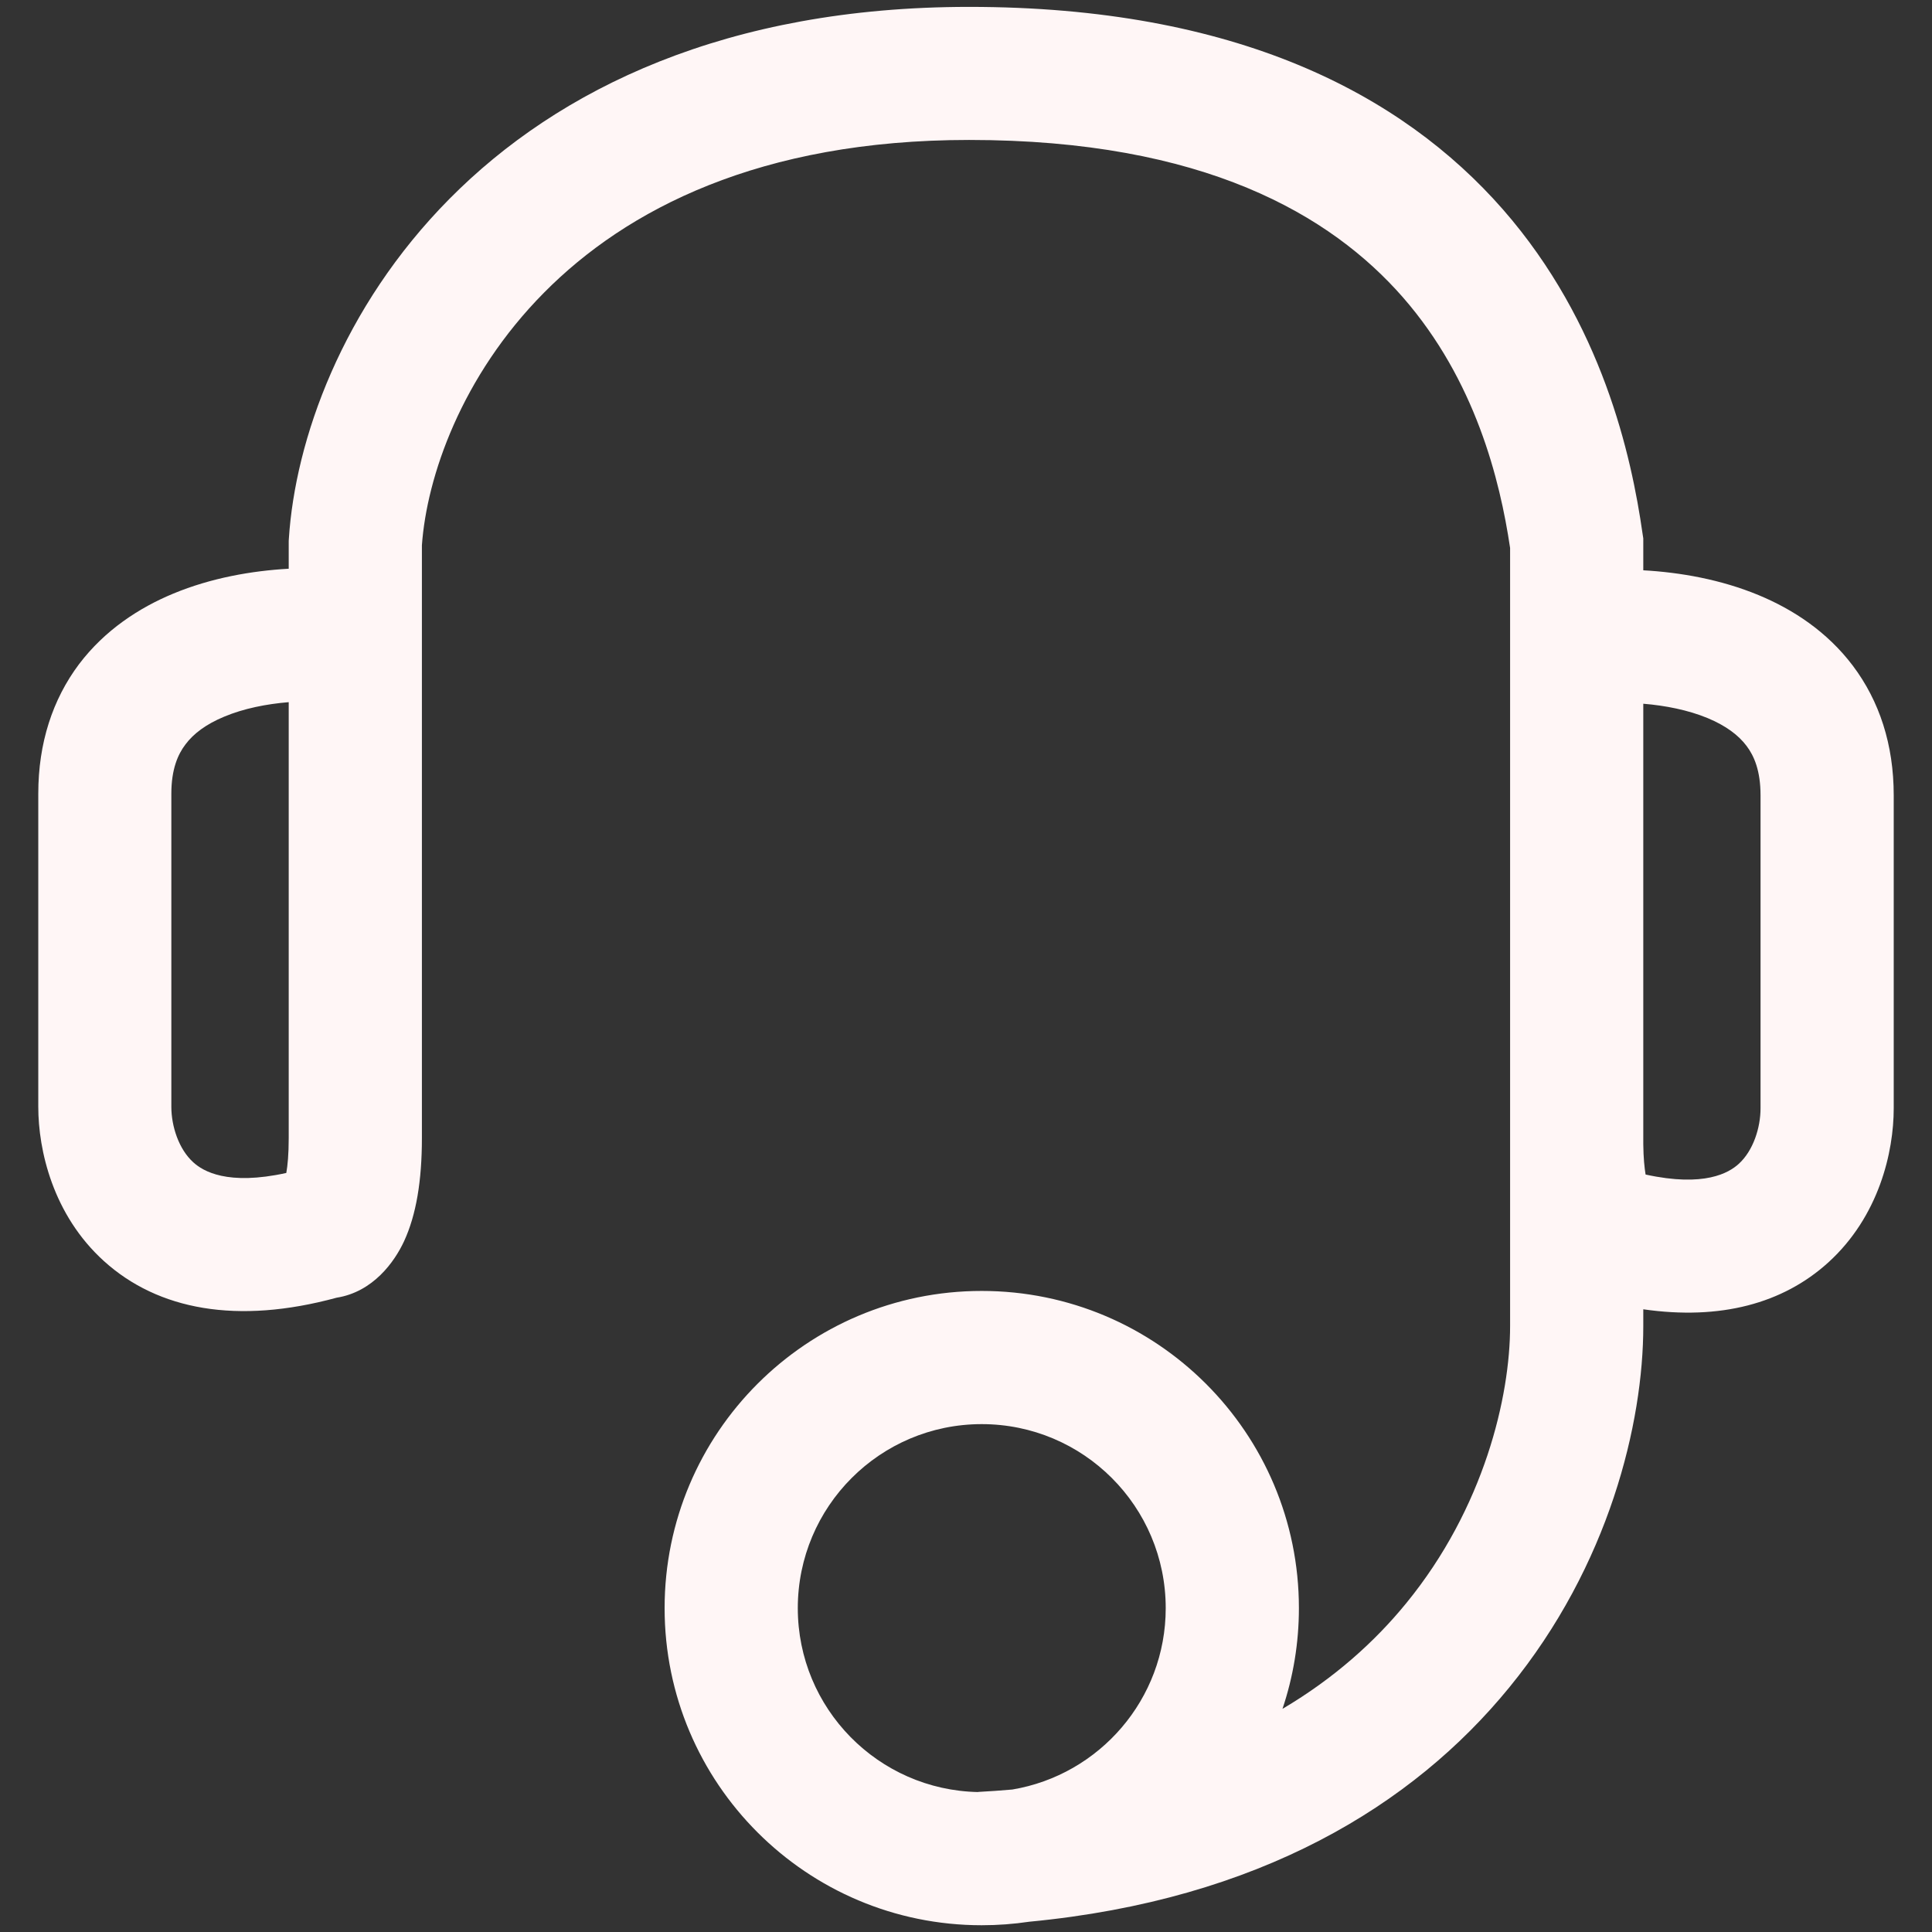 <svg width="16" height="16" viewBox="0 0 16 16" fill="none" xmlns="http://www.w3.org/2000/svg">
<rect x="0" y="0" width="16" height="16" fill="#333333" stroke="none"/>
<path fill-rule="evenodd" clip-rule="evenodd" d="M3.494 4.516V4.523V4.531V4.539V4.547V4.556V4.564V4.573V4.581V4.589V4.598V4.606V4.615V4.624V4.632V4.641V4.65V4.658V4.667V4.676V4.685V4.694V4.702V4.711V4.72V4.729V4.738V4.747V4.756V4.766V4.775V4.784V4.793V4.802V4.811V4.821V4.83V4.839V4.849V4.858V4.868V4.877V4.886V4.896V4.905V4.915V4.925V4.934V4.944V4.954V4.963V4.973V4.983V4.992V5.002V5.012V5.022V5.032V5.042V5.052V5.062V5.072V5.082V5.092V5.102V5.112V5.122V5.132V5.142V5.152V5.162V5.173V5.183V5.193V5.203V5.214V5.224V5.234V5.245V5.255V5.265V5.276V5.286V5.297V5.307V5.318V5.328V5.339V5.349V5.36V5.371V5.381V5.392V5.403V5.413V5.424V5.435V5.445V5.456V5.467V5.478V5.489V5.499V5.51V5.521V5.532V5.543V5.554V5.565V5.576V5.587V5.598V5.609V5.62V5.631V5.642V5.653V5.664V5.675V5.686V5.697V5.708V5.719V5.731V5.742V5.753V5.764V5.775V5.787V5.798V5.809V5.82V5.832V5.843V5.854V5.866V5.877V5.888V5.9V5.911V5.922V5.934V5.945V5.956V5.968V5.979V5.991V6.002V6.014V6.025V6.037V6.048V6.059V6.071V6.082V6.094V6.106V6.117V6.129V6.14V6.152V6.163V6.175V6.186V6.198V6.21V6.221V6.233V6.244V6.256V6.268V6.279V6.291V6.303V6.314V6.326V6.337V6.349V6.361V6.372V6.384V6.396V6.407V6.419V6.431V6.443V6.454V6.466V6.478V6.489V6.501V6.513V6.524V6.536V6.548V6.56V6.571V6.583V6.595V6.606V6.618V6.63V6.642V6.653V6.665V6.677V6.688V6.7V6.712V6.724V6.735V6.747V6.759V6.77V6.782V6.794V6.806V6.817V6.829V6.841V6.852V6.864V6.876V6.887V6.899V6.911V6.923V6.934V6.946V6.958V6.969V6.981V6.992V7.004V7.016V7.027V7.039V7.051V7.062V7.074V7.086V7.097V7.109V7.12V7.132V7.143V7.155V7.167V7.178V7.19V7.201V7.213V7.224V7.236V7.247V7.259V7.27V7.282V7.293V7.305V7.316V7.328V7.339V7.35V7.362V7.373V7.385V7.396V7.407V7.419V7.43V7.441V7.453V7.464V7.475V7.487V7.498V7.509V7.52V7.532V7.543V7.554V7.565V7.576V7.588V7.599V7.61V7.621V7.632V7.643V7.654V7.665V7.676V7.687V7.698V7.709V7.72V7.731V7.742V7.753V7.764V7.775V7.786V7.797V7.808V7.819V7.829V7.84V7.851V7.862V7.872V7.883V7.894V7.905V7.915V7.926V7.937V7.947V7.958V7.968V7.979V7.989V8V8.011V8.021V8.031V8.042V8.052V8.063V8.073V8.083V8.094V8.104V8.114V8.125V8.135V8.145V8.155V8.165V8.176V8.186V8.196V8.206V8.216V8.226V8.236V8.246V8.256V8.266V8.276V8.286V8.296V8.305V8.315V8.325V8.335V8.344V8.354V8.364V8.373V8.383V8.393V8.402V8.412V8.421V8.431V8.44V8.45V8.459V8.469V8.478V8.487V8.496V8.506V8.515V8.524V8.533V8.542V8.552V8.561V8.57V8.579V8.588V8.597V8.606V8.615V8.623V8.632V8.641V8.65V8.659V8.667V8.676V8.685V8.693V8.702V8.71V8.719V8.727V8.736V8.744V8.753V8.761V8.769V8.778V8.786V8.794V8.802V8.81V8.818V8.826V8.835V8.843V8.85V8.858V8.866V8.874V8.882V8.89V8.898V8.905V8.913V8.921V8.928V8.936V8.943V8.951V8.958V8.966V8.973V8.98V8.988V8.995V9.002V9.009V9.016V9.023V9.03V9.037V9.044V9.051V9.058V9.065V9.072V9.079V9.085V9.092V9.099V9.105V9.112V9.118V9.125V9.131V9.138V9.144V9.15V9.157V9.163V9.169V9.175V9.181V9.187V9.193V9.199V9.205V9.211V9.217V9.223V9.228V9.234V9.24V9.245V9.251V9.256V9.262V9.267V9.272V9.278V9.283V9.288V9.293V9.299V9.304V9.309V9.314V9.319V9.323V9.328V9.333V9.338V9.343V9.347V9.352V9.356V9.361V9.365V9.37V9.374V9.378V9.382V9.387V9.391V9.395V9.399V9.403V9.407V9.411V9.415V9.418V9.422V9.426C3.494 9.778 3.447 10.062 3.346 10.28C3.267 10.45 3.09 10.699 2.788 10.747C1.964 10.971 1.309 10.849 0.861 10.444C0.438 10.061 0.317 9.526 0.317 9.166V9.164V9.162V9.16V9.158V9.156V9.154V9.152V9.15V9.148V9.145V9.143V9.141V9.139V9.137V9.134V9.132V9.13V9.128V9.125V9.123V9.121V9.118V9.116V9.113V9.111V9.109V9.106V9.104V9.101V9.099V9.096V9.094V9.091V9.089V9.086V9.084V9.081V9.079V9.076V9.074V9.071V9.068V9.066V9.063V9.06V9.058V9.055V9.052V9.049V9.047V9.044V9.041V9.038V9.036V9.033V9.03V9.027V9.024V9.021V9.018V9.016V9.013V9.01V9.007V9.004V9.001V8.998V8.995V8.992V8.989V8.986V8.983V8.98V8.977V8.973V8.97V8.967V8.964V8.961V8.958V8.955V8.951V8.948V8.945V8.942V8.939V8.935V8.932V8.929V8.925V8.922V8.919V8.915V8.912V8.909V8.905V8.902V8.899V8.895V8.892V8.888V8.885V8.881V8.878V8.874V8.871V8.867V8.864V8.86V8.857V8.853V8.85V8.846V8.842V8.839V8.835V8.831V8.828V8.824V8.82V8.817V8.813V8.809V8.805V8.802V8.798V8.794V8.79V8.787V8.783V8.779V8.775V8.771V8.767V8.763V8.76V8.756V8.752V8.748V8.744V8.74V8.736V8.732V8.728V8.724V8.72V8.716V8.712V8.708V8.704V8.7V8.696V8.691V8.687V8.683V8.679V8.675V8.671V8.667V8.662V8.658V8.654V8.65V8.646V8.641V8.637V8.633V8.628V8.624V8.62V8.616V8.611V8.607V8.602V8.598V8.594V8.589V8.585V8.581V8.576V8.572V8.567V8.563V8.558V8.554V8.549V8.545V8.54V8.536V8.531V8.527V8.522V8.518V8.513V8.508V8.504V8.499V8.494V8.49V8.485V8.48V8.476V8.471V8.466V8.462V8.457V8.452V8.447V8.443V8.438V8.433V8.428V8.424V8.419V8.414V8.409V8.404V8.399V8.395V8.39V8.385V8.38V8.375V8.37V8.365V8.36V8.355V8.35V8.345V8.34V8.335V8.33V8.325V8.32V8.315V8.31V8.305V8.3V8.295V8.29V8.285V8.28V8.274V8.269V8.264V8.259V8.254V8.249V8.243V8.238V8.233V8.228V8.223V8.217V8.212V8.207V8.202V8.196V8.191V8.186V8.18V8.175V8.17V8.164V8.159V8.154V8.148V8.143V8.137V8.132V8.127V8.121V8.116V8.11V8.105V8.099V8.094V8.088V8.083V8.077V8.072V8.066V8.061V8.055V8.05V8.044V8.039V8.033V8.027V8.022V8.016V8.011V8.005V7.999V7.994V7.988V7.982V7.977V7.971V7.965V7.96V7.954V7.948V7.942V7.937V7.931V7.925V7.919V7.914V7.908V7.902V7.896V7.89V7.885V7.879V7.873V7.867V7.861V7.855V7.849V7.844V7.838V7.832V7.826V7.82V7.814V7.808V7.802V7.796V7.79V7.784V7.778V7.772V7.766V7.76V7.754V7.748V7.742V7.736V7.73V7.724V7.718V7.712V7.706V7.699V7.693V7.687V7.681V7.675V7.669V7.663V7.656V7.65V7.644V7.638V7.632V7.625V7.619V7.613V7.607V7.601V7.594V7.588V7.582V7.575V7.569V7.563V7.557V7.55V7.544V7.538V7.531V7.525V7.519V7.512V7.506V7.5V7.493V7.487V7.48V7.474V7.468V7.461V7.455V7.448V7.442V7.435V7.429V7.422V7.416V7.41V7.403V7.397V7.39V7.383V7.377V7.37V7.364V7.357V7.351V7.344V7.338V7.331V7.325V7.318V7.311V7.305V7.298V7.291V7.285V7.278V7.272V7.265V7.258V7.252V7.245V7.238V7.232V7.225V7.218V7.211V7.205V7.198V7.191V7.185V7.178V7.171V7.164V7.158V7.151V7.144V7.137V7.13V7.124V7.117V7.11V7.103V7.096V7.089V7.083V7.076V7.069V7.062V7.055V7.048V7.041V7.035V7.028V7.021V7.014V7.007V7V6.993V6.986V6.979V6.972V6.965V6.958V6.951V6.944V6.937V6.93V6.923V6.916V6.909V6.902V6.895V6.888V6.881V6.874V6.867V6.86V6.853V6.846V6.839V6.832V6.825V6.818V6.811V6.803V6.796V6.789V6.782V6.775V6.768V6.761V6.754V6.746V6.739V6.732V6.725V6.718V6.711V6.703V6.696V6.689V6.682V6.675V6.667V6.66V6.653V6.646V6.638V6.631V6.624V6.617V6.609V6.602V6.595V6.588V6.58V6.573C0.317 6.153 0.436 5.792 0.654 5.501C0.869 5.217 1.153 5.033 1.435 4.916C1.748 4.786 2.085 4.727 2.391 4.71V4.702V4.694V4.685V4.676V4.667V4.658V4.65V4.641V4.632V4.624V4.615V4.606V4.598V4.589V4.581V4.573V4.564V4.556V4.547V4.539V4.531V4.523V4.514V4.506V4.498V4.481L2.392 4.464C2.444 3.646 2.832 2.545 3.723 1.646C4.627 0.733 6.022 0.057 8.026 0.057C10.232 0.057 11.608 0.776 12.448 1.736C13.269 2.676 13.511 3.775 13.603 4.42L13.609 4.459V4.498V4.723C13.915 4.74 14.252 4.799 14.565 4.929C14.847 5.046 15.131 5.23 15.345 5.514C15.564 5.805 15.683 6.166 15.683 6.586V6.593V6.6V6.608V6.615V6.622V6.629V6.637V6.644V6.651V6.658V6.666V6.673V6.68V6.687V6.694V6.702V6.709V6.716V6.723V6.73V6.738V6.745V6.752V6.759V6.766V6.773V6.781V6.788V6.795V6.802V6.809V6.816V6.823V6.83V6.837V6.845V6.852V6.859V6.866V6.873V6.88V6.887V6.894V6.901V6.908V6.915V6.922V6.929V6.936V6.943V6.95V6.957V6.964V6.971V6.978V6.985V6.992V6.999V7.006V7.013V7.02V7.027V7.033V7.04V7.047V7.054V7.061V7.068V7.075V7.082V7.088V7.095V7.102V7.109V7.116V7.123V7.129V7.136V7.143V7.15V7.157V7.163V7.17V7.177V7.184V7.191V7.197V7.204V7.211V7.217V7.224V7.231V7.238V7.244V7.251V7.258V7.264V7.271V7.278V7.284V7.291V7.298V7.304V7.311V7.317V7.324V7.331V7.337V7.344V7.35V7.357V7.364V7.37V7.377V7.383V7.39V7.396V7.403V7.409V7.416V7.422V7.429V7.435V7.442V7.448V7.455V7.461V7.467V7.474V7.48V7.487V7.493V7.5V7.506V7.512V7.519V7.525V7.531V7.538V7.544V7.55V7.557V7.563V7.569V7.576V7.582V7.588V7.595V7.601V7.607V7.613V7.62V7.626V7.632V7.638V7.644V7.651V7.657V7.663V7.669V7.675V7.681V7.688V7.694V7.7V7.706V7.712V7.718V7.724V7.73V7.737V7.743V7.749V7.755V7.761V7.767V7.773V7.779V7.785V7.791V7.797V7.803V7.809V7.815V7.821V7.827V7.833V7.839V7.844V7.85V7.856V7.862V7.868V7.874V7.88V7.886V7.891V7.897V7.903V7.909V7.915V7.921V7.926V7.932V7.938V7.944V7.949V7.955V7.961V7.967V7.972V7.978V7.984V7.989V7.995V8.001V8.006V8.012V8.018V8.023V8.029V8.035V8.04V8.046V8.051V8.057V8.063V8.068V8.074V8.079V8.085V8.09V8.096V8.101V8.107V8.112V8.118V8.123V8.129V8.134V8.139V8.145V8.15V8.156V8.161V8.166V8.172V8.177V8.182V8.188V8.193V8.198V8.204V8.209V8.214V8.22V8.225V8.23V8.235V8.241V8.246V8.251V8.256V8.261V8.267V8.272V8.277V8.282V8.287V8.292V8.297V8.303V8.308V8.313V8.318V8.323V8.328V8.333V8.338V8.343V8.348V8.353V8.358V8.363V8.368V8.373V8.378V8.383V8.388V8.393V8.398V8.402V8.407V8.412V8.417V8.422V8.427V8.432V8.436V8.441V8.446V8.451V8.455V8.46V8.465V8.47V8.474V8.479V8.484V8.489V8.493V8.498V8.503V8.507V8.512V8.516V8.521V8.526V8.53V8.535V8.539V8.544V8.548V8.553V8.558V8.562V8.567V8.571V8.575V8.58V8.584V8.589V8.593V8.598V8.602V8.606V8.611V8.615V8.62V8.624V8.628V8.633V8.637V8.641V8.645V8.65V8.654V8.658V8.662V8.667V8.671V8.675V8.679V8.684V8.688V8.692V8.696V8.7V8.704V8.708V8.712V8.716V8.721V8.725V8.729V8.733V8.737V8.741V8.745V8.749V8.753V8.757V8.761V8.764V8.768V8.772V8.776V8.78V8.784V8.788V8.792V8.795V8.799V8.803V8.807V8.811V8.814V8.818V8.822V8.826V8.829V8.833V8.837V8.84V8.844V8.848V8.851V8.855V8.859V8.862V8.866V8.869V8.873V8.877V8.88V8.884V8.887V8.891V8.894V8.898V8.901V8.904V8.908V8.911V8.915V8.918V8.921V8.925V8.928V8.931V8.935V8.938V8.941V8.945V8.948V8.951V8.954V8.958V8.961V8.964V8.967V8.971V8.974V8.977V8.98V8.983V8.986V8.989V8.992V8.995V8.998V9.002V9.005V9.008V9.011V9.014V9.017V9.019V9.022V9.025V9.028V9.031V9.034V9.037V9.04V9.043V9.045V9.048V9.051V9.054V9.057V9.059V9.062V9.065V9.068V9.07V9.073V9.076V9.078V9.081V9.084V9.086V9.089V9.091V9.094V9.097V9.099V9.102V9.104V9.107V9.109V9.112V9.114V9.117V9.119V9.121V9.124V9.126V9.129V9.131V9.133V9.136V9.138V9.14V9.143V9.145V9.147V9.149V9.152V9.154V9.156V9.158V9.16V9.162V9.165V9.167V9.169V9.171V9.173V9.175V9.177V9.179C15.683 9.539 15.562 10.074 15.139 10.457C14.765 10.795 14.248 10.935 13.609 10.843V10.982C13.609 11.784 13.328 12.962 12.498 13.976C11.703 14.949 10.432 15.733 8.523 15.915C8.395 15.934 8.264 15.944 8.13 15.944C6.68 15.944 5.504 14.768 5.504 13.318C5.504 11.867 6.68 10.691 8.13 10.691C9.581 10.691 10.757 11.867 10.757 13.318C10.757 13.609 10.709 13.89 10.621 14.152C11.051 13.898 11.386 13.595 11.645 13.278C12.293 12.486 12.506 11.563 12.506 10.982V9.483L12.506 9.438H12.506V4.538C12.422 3.974 12.218 3.149 11.618 2.462C11.022 1.781 9.97 1.159 8.026 1.159C6.29 1.159 5.186 1.736 4.506 2.423C3.819 3.116 3.534 3.952 3.494 4.516ZM8.384 14.82C9.104 14.699 9.654 14.073 9.654 13.318C9.654 12.476 8.972 11.794 8.13 11.794C7.289 11.794 6.607 12.476 6.607 13.318C6.607 14.149 7.273 14.825 8.101 14.841L8.101 14.84C8.197 14.835 8.291 14.828 8.384 14.82ZM13.609 9.476V5.828C13.792 5.843 13.98 5.88 14.142 5.947C14.293 6.01 14.397 6.088 14.464 6.177C14.527 6.26 14.58 6.383 14.58 6.586V6.593V6.6V6.608V6.615V6.622V6.629V6.637V6.644V6.651V6.658V6.666V6.673V6.68V6.687V6.694V6.702V6.709V6.716V6.723V6.73V6.738V6.745V6.752V6.759V6.766V6.773V6.781V6.788V6.795V6.802V6.809V6.816V6.823V6.83V6.837V6.845V6.852V6.859V6.866V6.873V6.88V6.887V6.894V6.901V6.908V6.915V6.922V6.929V6.936V6.943V6.95V6.957V6.964V6.971V6.978V6.985V6.992V6.999V7.006V7.013V7.02V7.027V7.033V7.04V7.047V7.054V7.061V7.068V7.075V7.082V7.088V7.095V7.102V7.109V7.116V7.123V7.129V7.136V7.143V7.15V7.157V7.163V7.17V7.177V7.184V7.191V7.197V7.204V7.211V7.217V7.224V7.231V7.238V7.244V7.251V7.258V7.264V7.271V7.278V7.284V7.291V7.298V7.304V7.311V7.317V7.324V7.331V7.337V7.344V7.35V7.357V7.364V7.37V7.377V7.383V7.39V7.396V7.403V7.409V7.416V7.422V7.429V7.435V7.442V7.448V7.455V7.461V7.467V7.474V7.48V7.487V7.493V7.5V7.506V7.512V7.519V7.525V7.531V7.538V7.544V7.55V7.557V7.563V7.569V7.576V7.582V7.588V7.595V7.601V7.607V7.613V7.62V7.626V7.632V7.638V7.644V7.651V7.657V7.663V7.669V7.675V7.681V7.688V7.694V7.7V7.706V7.712V7.718V7.724V7.73V7.737V7.743V7.749V7.755V7.761V7.767V7.773V7.779V7.785V7.791V7.797V7.803V7.809V7.815V7.821V7.827V7.833V7.839V7.844V7.85V7.856V7.862V7.868V7.874V7.88V7.886V7.891V7.897V7.903V7.909V7.915V7.921V7.926V7.932V7.938V7.944V7.949V7.955V7.961V7.967V7.972V7.978V7.984V7.989V7.995V8.001V8.006V8.012V8.018V8.023V8.029V8.035V8.04V8.046V8.051V8.057V8.063V8.068V8.074V8.079V8.085V8.09V8.096V8.101V8.107V8.112V8.118V8.123V8.129V8.134V8.139V8.145V8.15V8.156V8.161V8.166V8.172V8.177V8.182V8.188V8.193V8.198V8.204V8.209V8.214V8.22V8.225V8.23V8.235V8.241V8.246V8.251V8.256V8.261V8.267V8.272V8.277V8.282V8.287V8.292V8.297V8.303V8.308V8.313V8.318V8.323V8.328V8.333V8.338V8.343V8.348V8.353V8.358V8.363V8.368V8.373V8.378V8.383V8.388V8.393V8.398V8.402V8.407V8.412V8.417V8.422V8.427V8.432V8.436V8.441V8.446V8.451V8.455V8.46V8.465V8.47V8.474V8.479V8.484V8.489V8.493V8.498V8.503V8.507V8.512V8.516V8.521V8.526V8.53V8.535V8.539V8.544V8.548V8.553V8.558V8.562V8.567V8.571V8.575V8.58V8.584V8.589V8.593V8.598V8.602V8.606V8.611V8.615V8.62V8.624V8.628V8.633V8.637V8.641V8.645V8.65V8.654V8.658V8.662V8.667V8.671V8.675V8.679V8.684V8.688V8.692V8.696V8.7V8.704V8.708V8.712V8.716V8.721V8.725V8.729V8.733V8.737V8.741V8.745V8.749V8.753V8.757V8.761V8.764V8.768V8.772V8.776V8.78V8.784V8.788V8.792V8.795V8.799V8.803V8.807V8.811V8.814V8.818V8.822V8.826V8.829V8.833V8.837V8.84V8.844V8.848V8.851V8.855V8.859V8.862V8.866V8.869V8.873V8.877V8.88V8.884V8.887V8.891V8.894V8.898V8.901V8.904V8.908V8.911V8.915V8.918V8.921V8.925V8.928V8.931V8.935V8.938V8.941V8.945V8.948V8.951V8.954V8.958V8.961V8.964V8.967V8.971V8.974V8.977V8.98V8.983V8.986V8.989V8.992V8.995V8.998V9.002V9.005V9.008V9.011V9.014V9.017V9.019V9.022V9.025V9.028V9.031V9.034V9.037V9.04V9.043V9.045V9.048V9.051V9.054V9.057V9.059V9.062V9.065V9.068V9.07V9.073V9.076V9.078V9.081V9.084V9.086V9.089V9.091V9.094V9.097V9.099V9.102V9.104V9.107V9.109V9.112V9.114V9.117V9.119V9.121V9.124V9.126V9.129V9.131V9.133V9.136V9.138V9.14V9.143V9.145V9.147V9.149V9.152V9.154V9.156V9.158V9.16V9.162V9.165V9.167V9.169V9.171V9.173V9.175V9.177V9.179C14.58 9.338 14.52 9.53 14.399 9.639C14.319 9.712 14.117 9.834 13.628 9.727C13.619 9.671 13.61 9.59 13.609 9.476ZM2.391 5.815C2.208 5.83 2.019 5.867 1.857 5.935C1.707 5.997 1.602 6.076 1.536 6.165C1.473 6.247 1.419 6.371 1.419 6.573V6.58V6.588V6.595V6.602V6.609V6.617V6.624V6.631V6.638V6.646V6.653V6.66V6.667V6.675V6.682V6.689V6.696V6.703V6.711V6.718V6.725V6.732V6.739V6.746V6.754V6.761V6.768V6.775V6.782V6.789V6.796V6.803V6.811V6.818V6.825V6.832V6.839V6.846V6.853V6.86V6.867V6.874V6.881V6.888V6.895V6.902V6.909V6.916V6.923V6.93V6.937V6.944V6.951V6.958V6.965V6.972V6.979V6.986V6.993V7V7.007V7.014V7.021V7.028V7.035V7.041V7.048V7.055V7.062V7.069V7.076V7.083V7.089V7.096V7.103V7.11V7.117V7.124V7.13V7.137V7.144V7.151V7.158V7.164V7.171V7.178V7.185V7.191V7.198V7.205V7.211V7.218V7.225V7.232V7.238V7.245V7.252V7.258V7.265V7.272V7.278V7.285V7.291V7.298V7.305V7.311V7.318V7.325V7.331V7.338V7.344V7.351V7.357V7.364V7.37V7.377V7.383V7.39V7.397V7.403V7.41V7.416V7.422V7.429V7.435V7.442V7.448V7.455V7.461V7.468V7.474V7.48V7.487V7.493V7.5V7.506V7.512V7.519V7.525V7.531V7.538V7.544V7.55V7.557V7.563V7.569V7.575V7.582V7.588V7.594V7.601V7.607V7.613V7.619V7.625V7.632V7.638V7.644V7.65V7.656V7.663V7.669V7.675V7.681V7.687V7.693V7.699V7.706V7.712V7.718V7.724V7.73V7.736V7.742V7.748V7.754V7.76V7.766V7.772V7.778V7.784V7.79V7.796V7.802V7.808V7.814V7.82V7.826V7.832V7.838V7.844V7.849V7.855V7.861V7.867V7.873V7.879V7.885V7.89V7.896V7.902V7.908V7.914V7.919V7.925V7.931V7.937V7.942V7.948V7.954V7.96V7.965V7.971V7.977V7.982V7.988V7.994V7.999V8.005V8.011V8.016V8.022V8.027V8.033V8.039V8.044V8.05V8.055V8.061V8.066V8.072V8.077V8.083V8.088V8.094V8.099V8.105V8.11V8.116V8.121V8.127V8.132V8.137V8.143V8.148V8.154V8.159V8.164V8.17V8.175V8.18V8.186V8.191V8.196V8.202V8.207V8.212V8.217V8.223V8.228V8.233V8.238V8.243V8.249V8.254V8.259V8.264V8.269V8.274V8.28V8.285V8.29V8.295V8.3V8.305V8.31V8.315V8.32V8.325V8.33V8.335V8.34V8.345V8.35V8.355V8.36V8.365V8.37V8.375V8.38V8.385V8.39V8.395V8.399V8.404V8.409V8.414V8.419V8.424V8.428V8.433V8.438V8.443V8.447V8.452V8.457V8.462V8.466V8.471V8.476V8.48V8.485V8.49V8.494V8.499V8.504V8.508V8.513V8.518V8.522V8.527V8.531V8.536V8.54V8.545V8.549V8.554V8.558V8.563V8.567V8.572V8.576V8.581V8.585V8.589V8.594V8.598V8.602V8.607V8.611V8.616V8.62V8.624V8.628V8.633V8.637V8.641V8.646V8.65V8.654V8.658V8.662V8.667V8.671V8.675V8.679V8.683V8.687V8.691V8.696V8.7V8.704V8.708V8.712V8.716V8.72V8.724V8.728V8.732V8.736V8.74V8.744V8.748V8.752V8.756V8.76V8.763V8.767V8.771V8.775V8.779V8.783V8.787V8.79V8.794V8.798V8.802V8.805V8.809V8.813V8.817V8.82V8.824V8.828V8.831V8.835V8.839V8.842V8.846V8.85V8.853V8.857V8.86V8.864V8.867V8.871V8.874V8.878V8.881V8.885V8.888V8.892V8.895V8.899V8.902V8.905V8.909V8.912V8.915V8.919V8.922V8.925V8.929V8.932V8.935V8.939V8.942V8.945V8.948V8.951V8.955V8.958V8.961V8.964V8.967V8.97V8.973V8.977V8.98V8.983V8.986V8.989V8.992V8.995V8.998V9.001V9.004V9.007V9.01V9.013V9.016V9.018V9.021V9.024V9.027V9.03V9.033V9.036V9.038V9.041V9.044V9.047V9.049V9.052V9.055V9.058V9.06V9.063V9.066V9.068V9.071V9.074V9.076V9.079V9.081V9.084V9.086V9.089V9.091V9.094V9.096V9.099V9.101V9.104V9.106V9.109V9.111V9.113V9.116V9.118V9.121V9.123V9.125V9.128V9.13V9.132V9.134V9.137V9.139V9.141V9.143V9.145V9.148V9.15V9.152V9.154V9.156V9.158V9.16V9.162V9.164V9.166C1.419 9.326 1.48 9.517 1.601 9.626C1.681 9.699 1.883 9.821 2.371 9.714C2.382 9.652 2.391 9.559 2.391 9.426V9.422V9.418V9.415V9.411V9.407V9.403V9.399V9.395V9.391V9.387V9.382V9.378V9.374V9.37V9.365V9.361V9.356V9.352V9.347V9.343V9.338V9.333V9.328V9.323V9.319V9.314V9.309V9.304V9.299V9.293V9.288V9.283V9.278V9.272V9.267V9.262V9.256V9.251V9.245V9.24V9.234V9.228V9.223V9.217V9.211V9.205V9.199V9.193V9.187V9.181V9.175V9.169V9.163V9.157V9.15V9.144V9.138V9.131V9.125V9.118V9.112V9.105V9.099V9.092V9.085V9.079V9.072V9.065V9.058V9.051V9.044V9.037V9.03V9.023V9.016V9.009V9.002V8.995V8.988V8.98V8.973V8.966V8.958V8.951V8.943V8.936V8.928V8.921V8.913V8.905V8.898V8.89V8.882V8.874V8.866V8.858V8.85V8.843V8.835V8.826V8.818V8.81V8.802V8.794V8.786V8.778V8.769V8.761V8.753V8.744V8.736V8.727V8.719V8.71V8.702V8.693V8.685V8.676V8.667V8.659V8.65V8.641V8.632V8.623V8.615V8.606V8.597V8.588V8.579V8.57V8.561V8.552V8.542V8.533V8.524V8.515V8.506V8.496V8.487V8.478V8.469V8.459V8.45V8.44V8.431V8.421V8.412V8.402V8.393V8.383V8.373V8.364V8.354V8.344V8.335V8.325V8.315V8.305V8.296V8.286V8.276V8.266V8.256V8.246V8.236V8.226V8.216V8.206V8.196V8.186V8.176V8.165V8.155V8.145V8.135V8.125V8.114V8.104V8.094V8.083V8.073V8.063V8.052V8.042V8.031V8.021V8.011V8V7.989V7.979V7.968V7.958V7.947V7.937V7.926V7.915V7.905V7.894V7.883V7.872V7.862V7.851V7.84V7.829V7.819V7.808V7.797V7.786V7.775V7.764V7.753V7.742V7.731V7.72V7.709V7.698V7.687V7.676V7.665V7.654V7.643V7.632V7.621V7.61V7.599V7.588V7.576V7.565V7.554V7.543V7.532V7.52V7.509V7.498V7.487V7.475V7.464V7.453V7.441V7.43V7.419V7.407V7.396V7.385V7.373V7.362V7.35V7.339V7.328V7.316V7.305V7.293V7.282V7.27V7.259V7.247V7.236V7.224V7.213V7.201V7.19V7.178V7.167V7.155V7.143V7.132V7.12V7.109V7.097V7.086V7.074V7.062V7.051V7.039V7.027V7.016V7.004V6.992V6.981V6.969V6.958V6.946V6.934V6.923V6.911V6.899V6.887V6.876V6.864V6.852V6.841V6.829V6.817V6.806V6.794V6.782V6.77V6.759V6.747V6.735V6.724V6.712V6.7V6.688V6.677V6.665V6.653V6.642V6.63V6.618V6.606V6.595V6.583V6.571V6.56V6.548V6.536V6.524V6.513V6.501V6.489V6.478V6.466V6.454V6.443V6.431V6.419V6.407V6.396V6.384V6.372V6.361V6.349V6.337V6.326V6.314V6.303V6.291V6.279V6.268V6.256V6.244V6.233V6.221V6.21V6.198V6.186V6.175V6.163V6.152V6.14V6.129V6.117V6.106V6.094V6.082V6.071V6.059V6.048V6.037V6.025V6.014V6.002V5.991V5.979V5.968V5.956V5.945V5.934V5.922V5.911V5.9V5.888V5.877V5.866V5.854V5.843V5.832V5.82V5.815Z" fill="#FFF6F6"/>
</svg>

